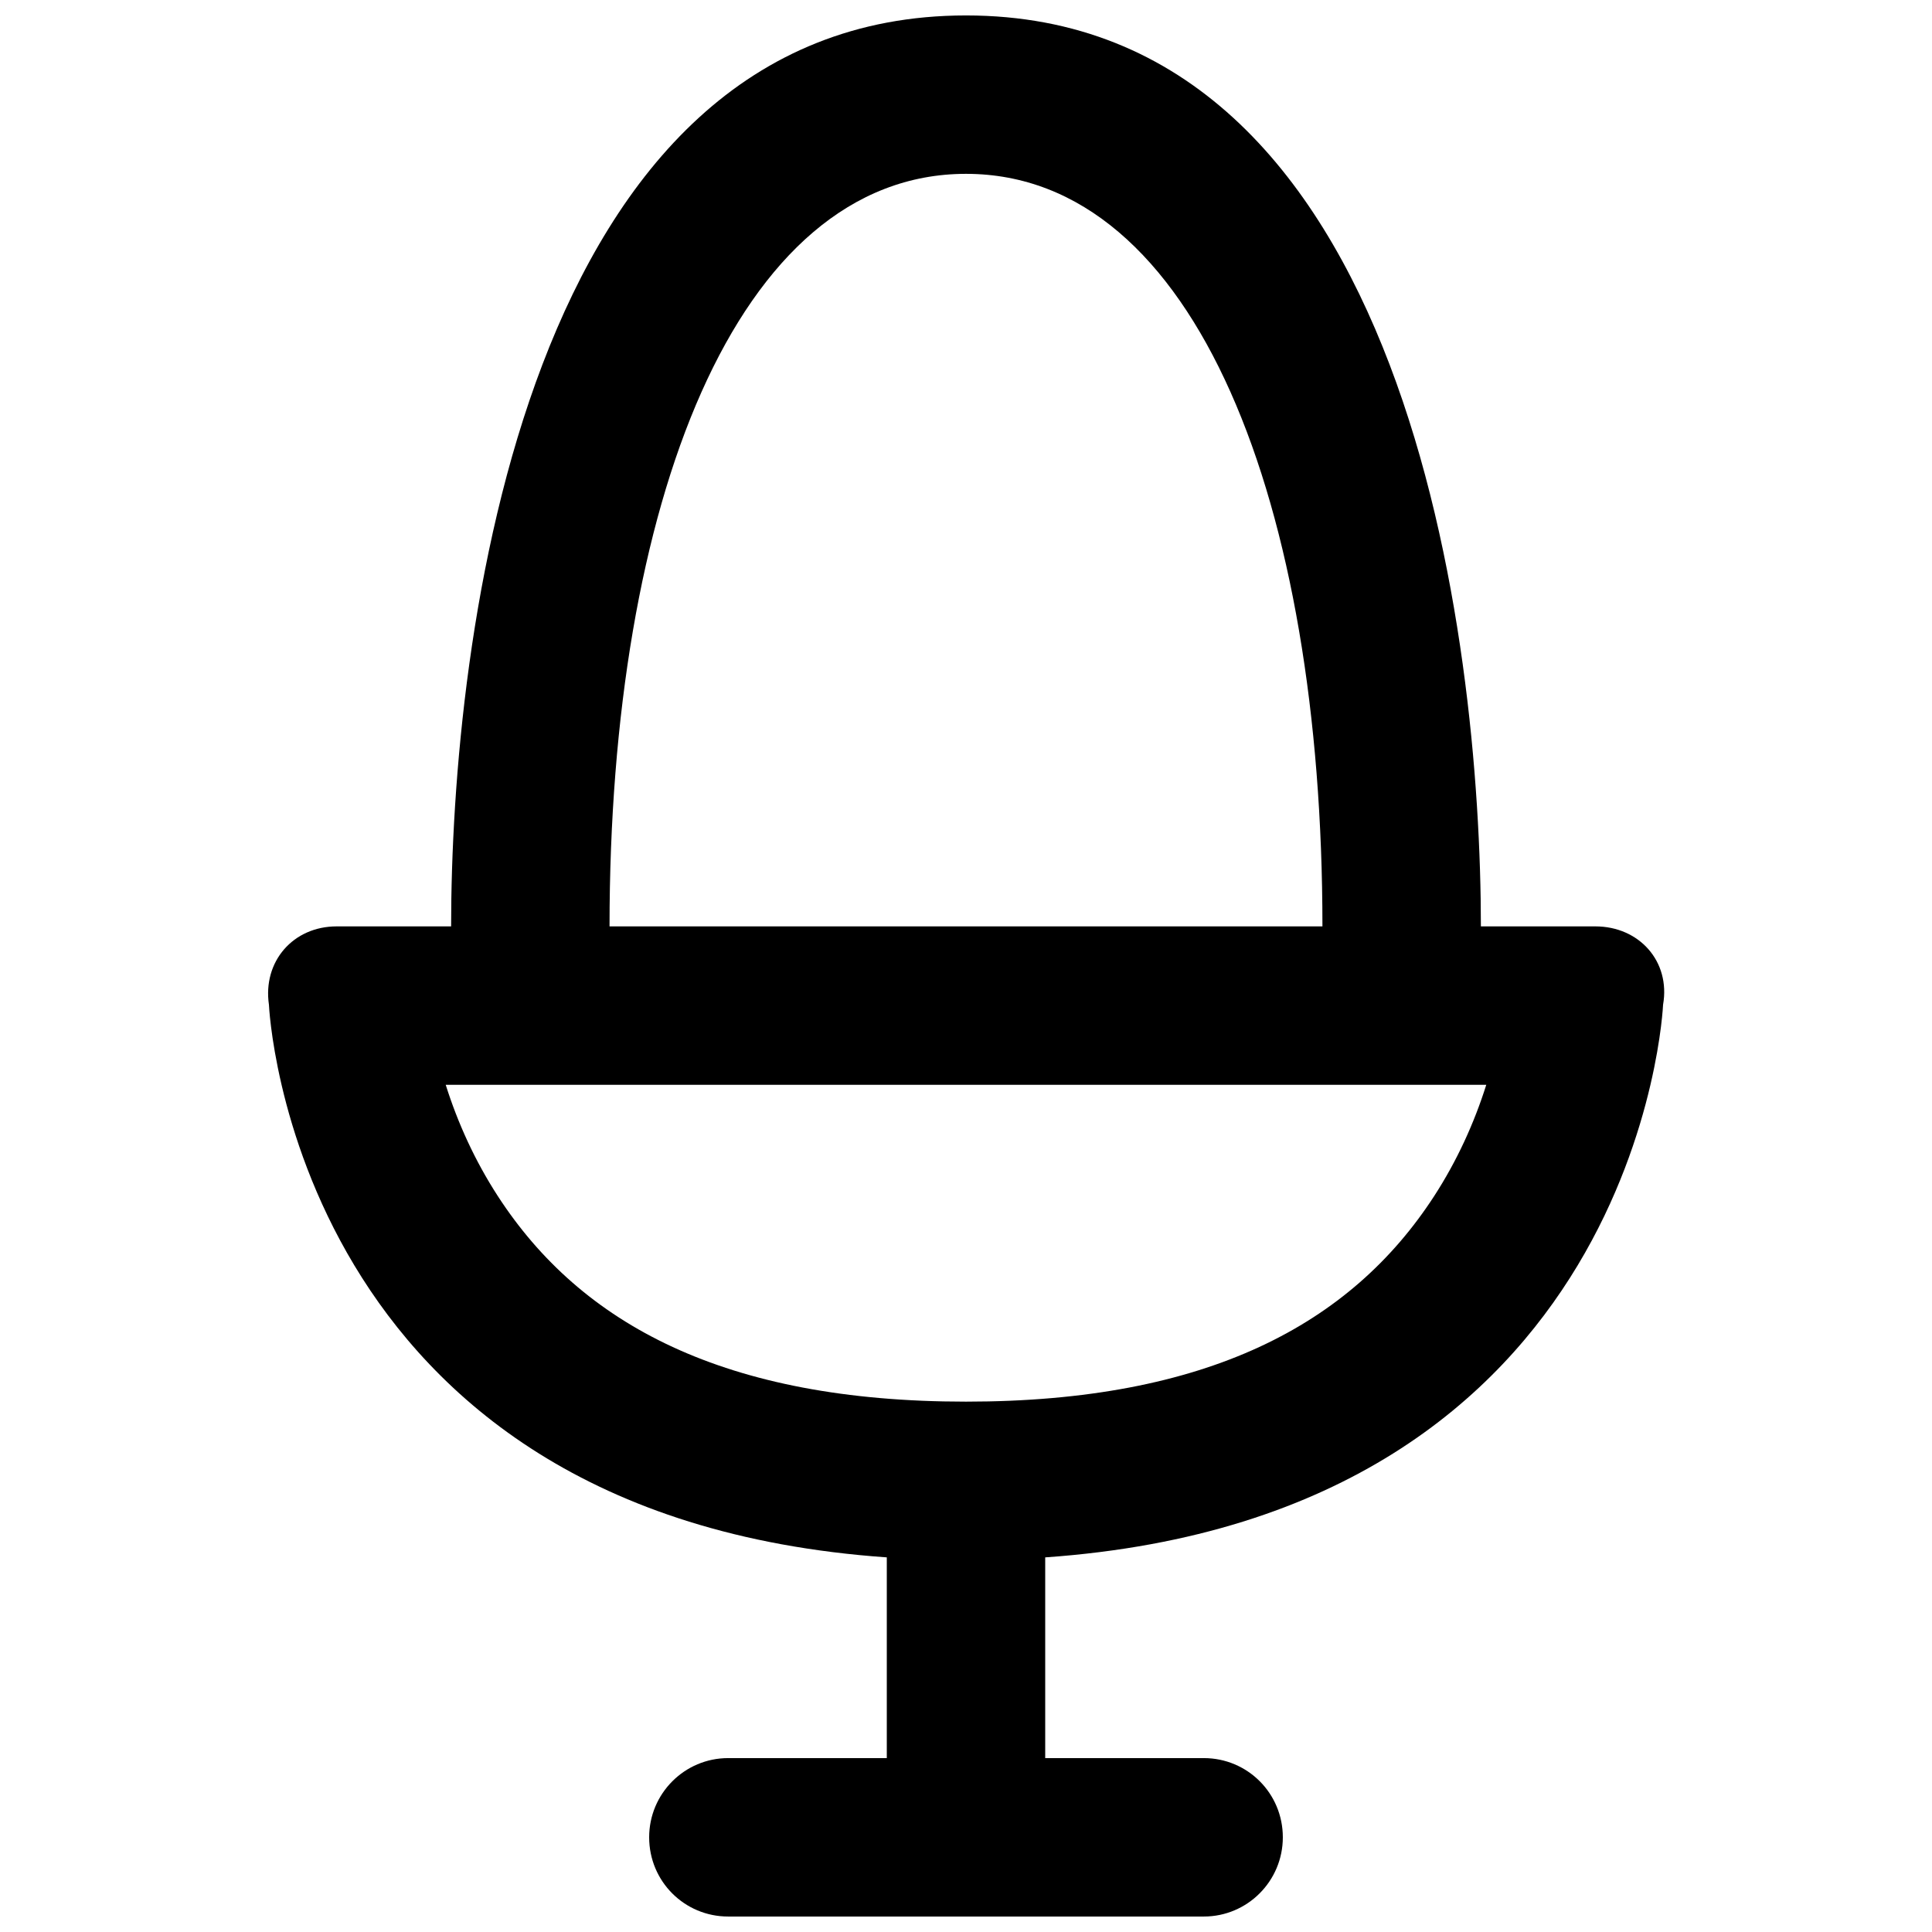 <?xml version="1.0" encoding="UTF-8"?>
<!-- Uploaded to: SVG Repo, www.svgrepo.com, Generator: SVG Repo Mixer Tools -->
<svg width="800px" height="800px" version="1.1" viewBox="144 144 512 512" xmlns="http://www.w3.org/2000/svg">
 <defs>
  <clipPath id="a">
   <path d="m215 148.09h371v503.81h-371z"/>
  </clipPath>
 </defs>
 <g clip-path="url(#a)">
  <path d="m420.99 556.72v53.195h42.043c11.562 0 20.93 9.32 20.93 20.992 0 11.594-9.387 20.992-20.93 20.992h-126.07c-11.559 0-20.93-9.316-20.93-20.992 0-11.594 9.387-20.992 20.93-20.992h42.047v-53.195c-157.95-11.047-163.74-146.46-163.74-146.46-1.684-11.465 6.426-20.758 17.949-20.758h30.332c0-75.359 19.105-241.41 136.45-241.41 117.34 0 136.45 166.05 136.45 241.41h30.332c11.598 0 19.965 9.266 17.949 20.758 0 0-5.793 135.41-163.73 146.46zm73.469-167.22c0-111.71-33.484-199.43-94.461-199.43s-94.465 87.719-94.465 199.43zm-232.34 41.984c3.203 10.152 7.754 20.16 13.82 29.508 22.066 34 60.145 54.457 124.06 54.457s101.99-20.457 124.06-54.457c6.062-9.348 10.613-19.355 13.82-29.508z" fill-rule="evenodd"/>
 </g>
</svg>